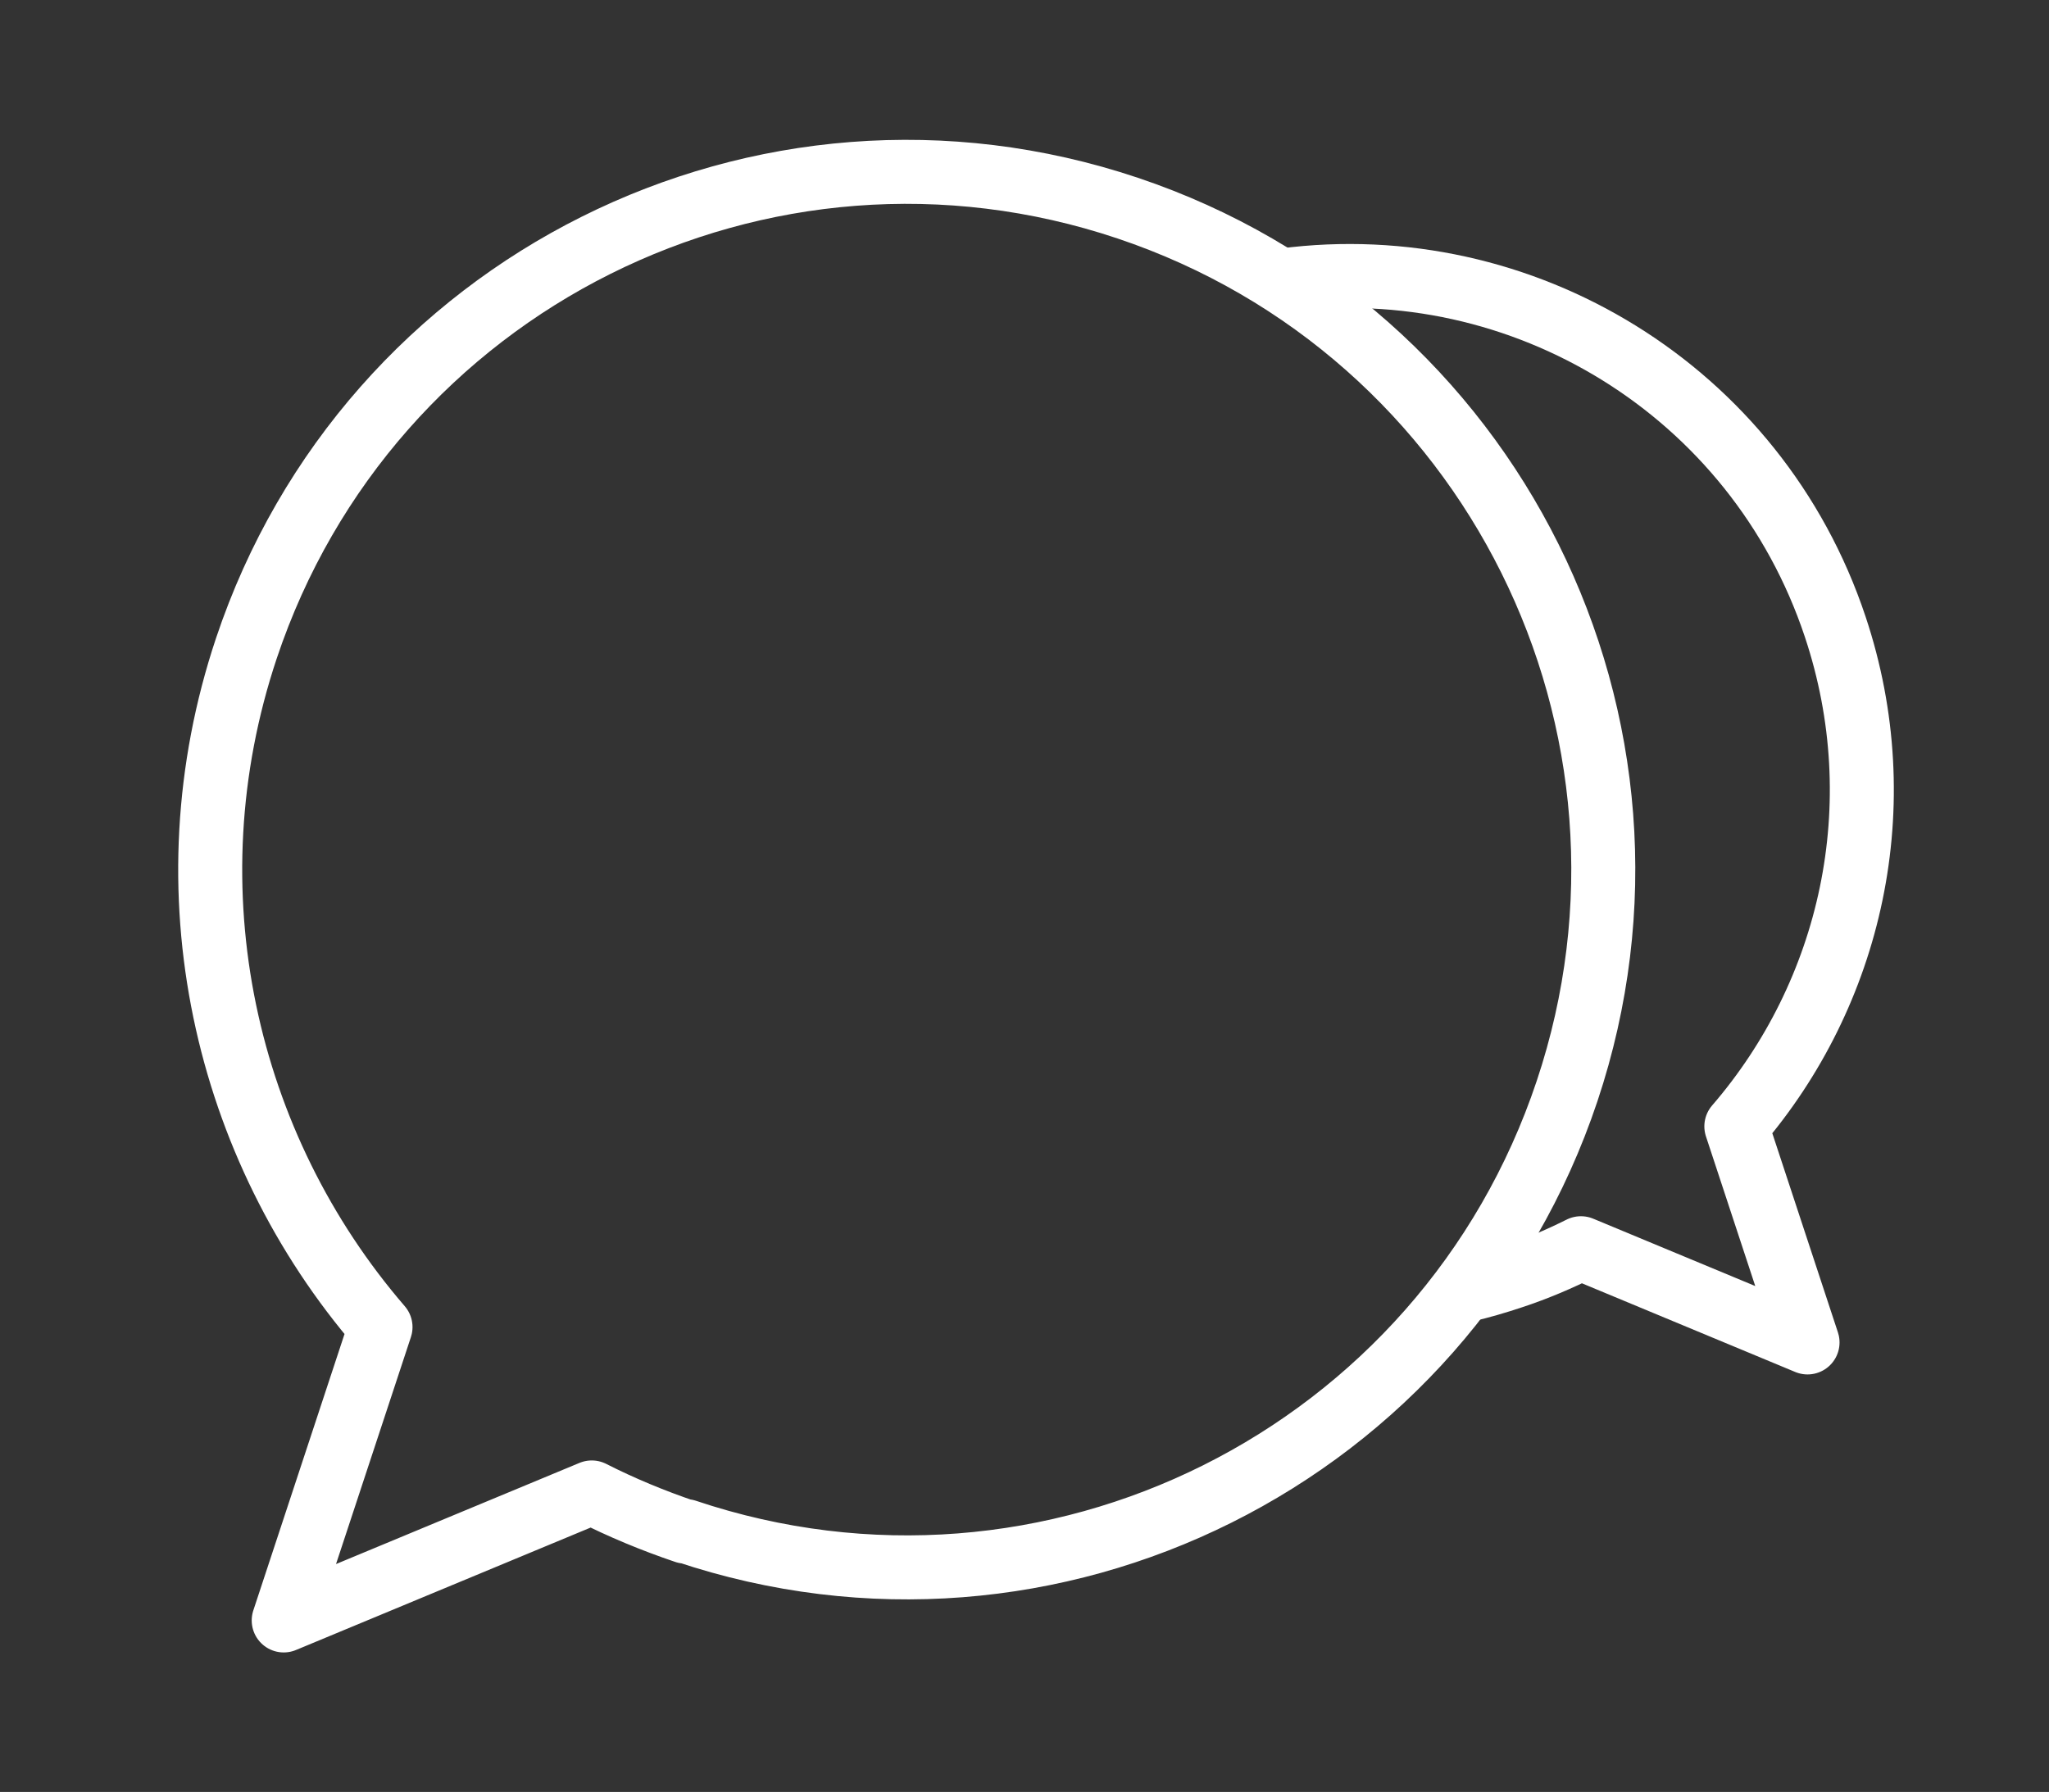 <?xml version="1.0" encoding="UTF-8"?>
<svg xmlns="http://www.w3.org/2000/svg" xmlns:xlink="http://www.w3.org/1999/xlink" id="stimmen_aus_der_praxis" viewBox="0 0 80.02 70">
  <rect x="0" y="0" width="80.02" height="70" fill="#333333" stroke="none"/>
  <defs>
    <style>.cls-1{stroke:#fff;stroke-linejoin:round;stroke-width:2.5px;}.cls-1,.cls-2{fill:none;}.cls-3{clip-path:url(#clippath);}</style>
    <clipPath id="clippath">
      <rect class="cls-2" x="6.96" y="5.46" width="67" height="59.08"></rect>
    </clipPath>
  </defs>
  <g class="cls-3">
    <path class="cls-1" d="m50.13,10.95c9.3-1.22,18.46,4.28,21.54,13.53,2.33,6.98.62,14.33-3.86,19.52l2.78,8.44-8.85-3.68c-.86.43-1.75.81-2.69,1.12-.6.2-1.21.38-1.82.52"></path>
    <path class="cls-1" d="m26.78,59.81c14.24,4.78,29.65-2.92,34.42-17.19,4.77-14.27-2.92-29.71-17.16-34.49C29.8,3.35,14.39,11.05,9.62,25.33c-3.16,9.47-.84,19.46,5.24,26.51l-3.78,11.46,12.03-5c1.16.59,2.39,1.1,3.66,1.53Z"></path>
  </g>
</svg>
